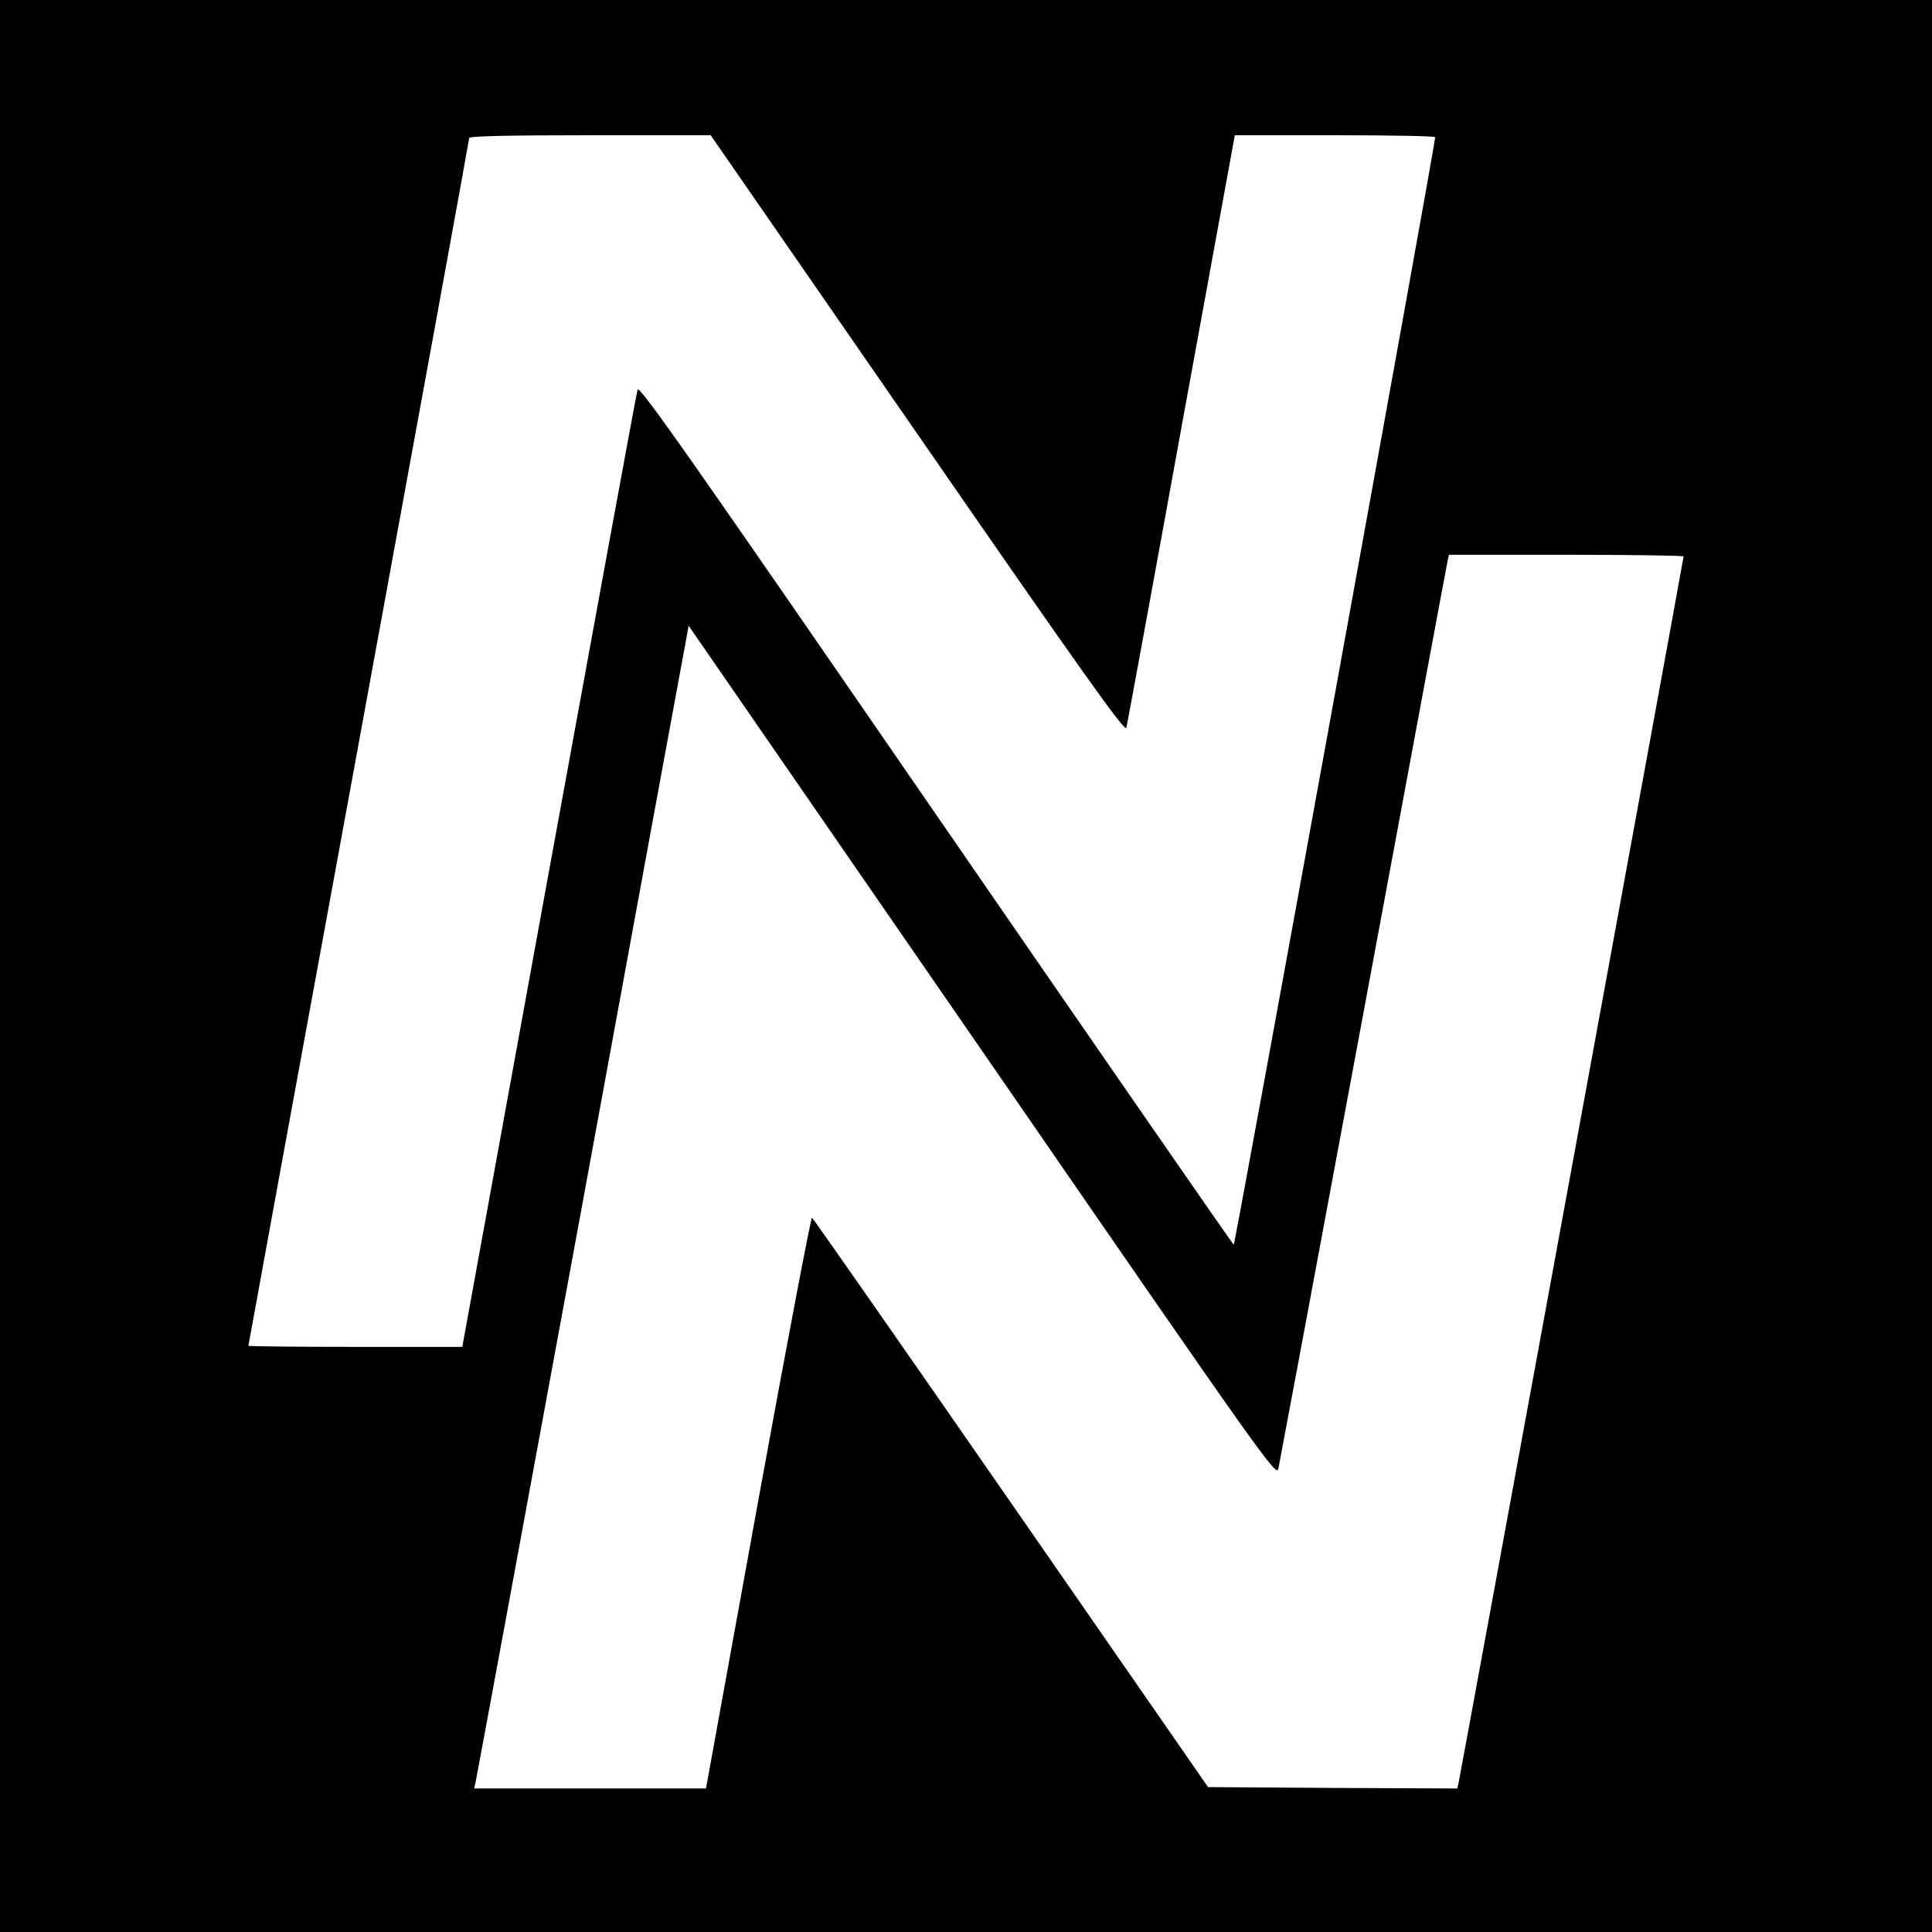 <?xml version="1.0" standalone="no"?>
<!DOCTYPE svg PUBLIC "-//W3C//DTD SVG 20010904//EN"
 "http://www.w3.org/TR/2001/REC-SVG-20010904/DTD/svg10.dtd">
<svg version="1.0" xmlns="http://www.w3.org/2000/svg"
 width="700pt" height="700pt" viewBox="0 0 700 700"
 preserveAspectRatio="xMidYMid meet">
<g transform="translate(0,700) scale(0.1,-0.1)"
fill="#000000" stroke="none">
<path d="M0 3500 l0 -3500 3500 0 3500 0 0 3500 0 3500 -3500 0 -3500 0 0
-3500z m3325 1926 c598 -865 751 -1080 756 -1063 3 12 93 500 199 1085 l194
1062 363 0 c200 0 363 -3 363 -7 1 -21 -725 -4013 -730 -4013 -3 1 -489 703
-1080 1561 -889 1291 -1075 1557 -1080 1537 -4 -12 -148 -798 -321 -1745
l-314 -1723 -387 0 c-214 0 -388 2 -388 4 0 3 180 986 400 2185 220 1199 400
2185 400 2191 0 7 146 10 438 10 l437 0 750 -1084z m2775 -442 c0 -8 -808
-4411 -815 -4442 l-5 -22 -452 2 -451 3 -714 1030 c-393 567 -717 1031 -721
1033 -4 1 -90 -451 -191 -1005 -101 -555 -185 -1020 -188 -1035 l-5 -28 -420
0 -420 0 5 22 c3 13 175 943 382 2068 206 1125 379 2063 383 2084 l7 39 1065
-1543 c1043 -1513 1065 -1543 1072 -1510 4 19 143 762 308 1650 165 888 302
1625 305 1638 l5 22 425 0 c234 0 425 -3 425 -6z"/>
</g>
</svg>
